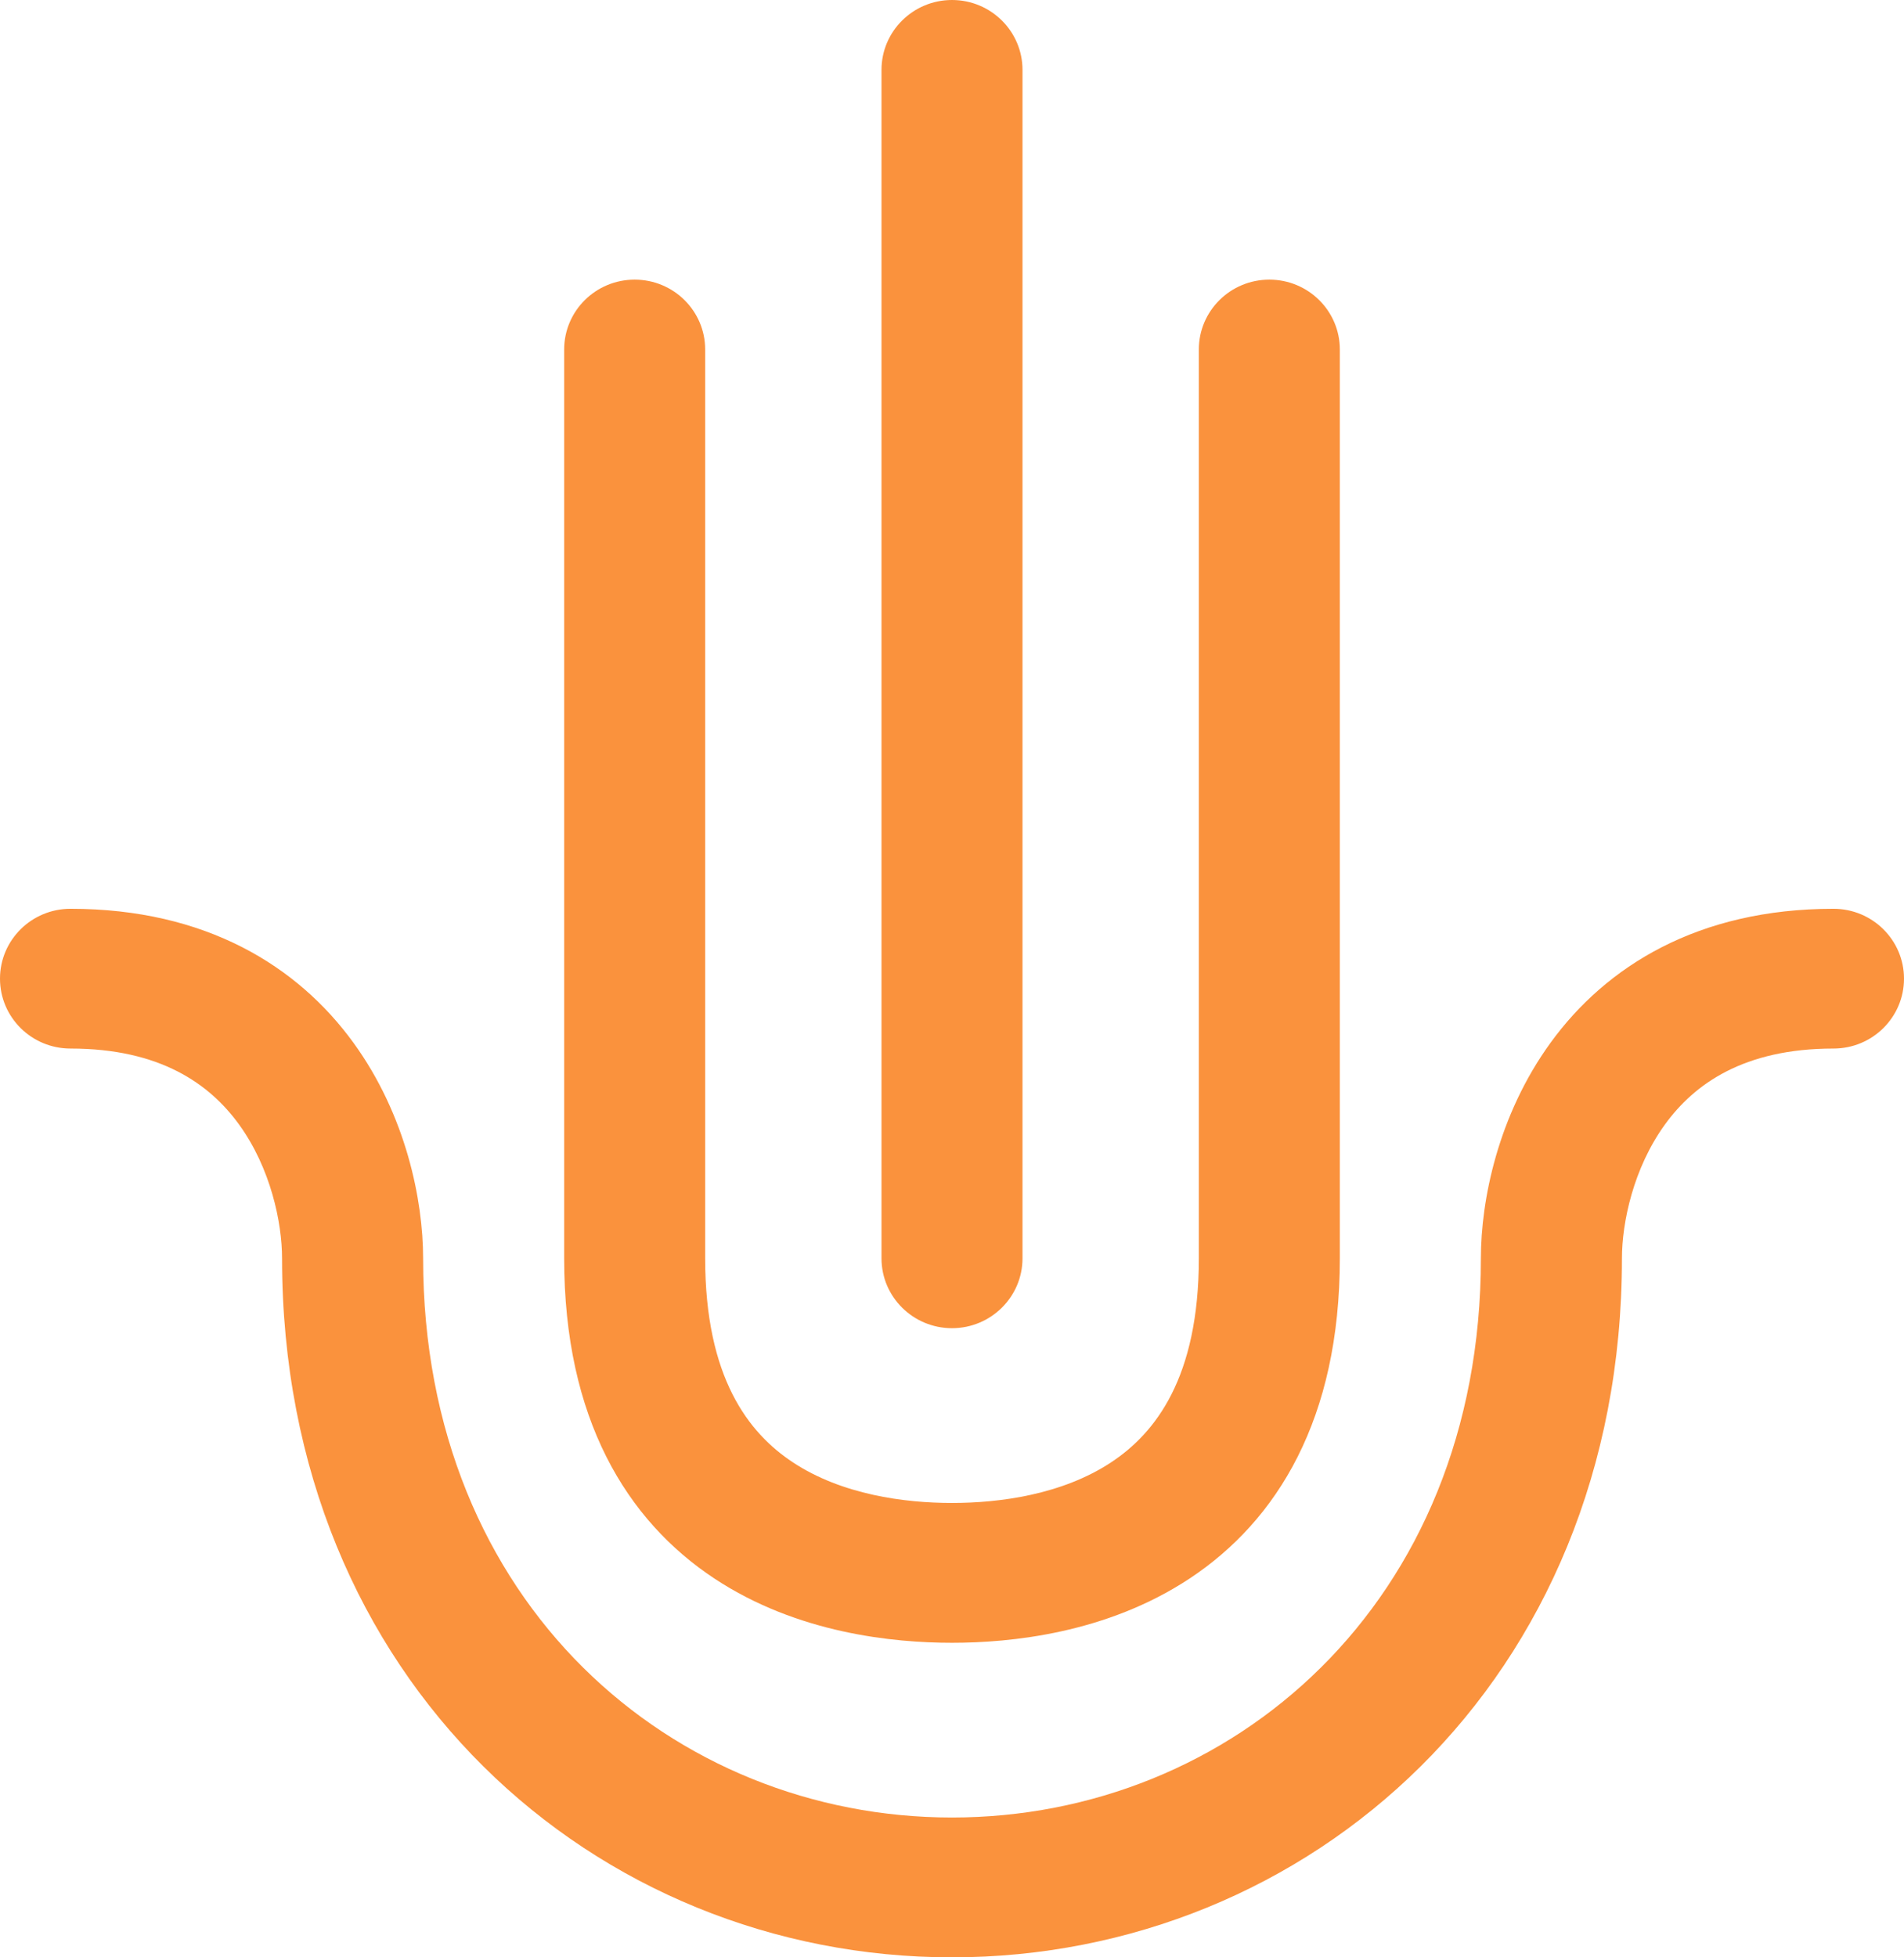<svg xmlns="http://www.w3.org/2000/svg" width="36" height="37" viewBox="0 0 36 37" fill="none">
<path d="M19.333 1.321C19.333 0.592 18.736 0 18 0C17.264 0 16.667 0.592 16.667 1.321V23.786C16.667 24.515 17.264 25.107 18 25.107C18.736 25.107 19.333 24.515 19.333 23.786V1.321Z" fill="#FA923D"/>
<path d="M0 18.5C0 17.77 0.597 17.179 1.333 17.179C3.901 17.179 5.635 18.269 6.682 19.71C7.68 21.084 8 22.693 8 23.786C8 30.324 12.736 34.357 18 34.357C23.264 34.357 28 30.324 28 23.786C28 22.693 28.32 21.084 29.318 19.71C30.365 18.269 32.099 17.179 34.667 17.179C35.403 17.179 36 17.77 36 18.5C36 19.23 35.403 19.821 34.667 19.821C32.968 19.821 32.035 20.493 31.482 21.254C30.88 22.083 30.667 23.116 30.667 23.786C30.667 31.783 24.736 37 18 37C11.264 37 5.333 31.783 5.333 23.786C5.333 23.116 5.12 22.083 4.518 21.254C3.965 20.493 3.032 19.821 1.333 19.821C0.597 19.821 0 19.23 0 18.5Z" fill="#FA923D"/>
<path d="M12 5.286C12.736 5.286 13.333 5.877 13.333 6.607V23.786C13.333 26.044 14.156 27.091 14.99 27.642C15.919 28.256 17.106 28.411 18 28.411C18.894 28.411 20.081 28.256 21.01 27.642C21.844 27.091 22.667 26.044 22.667 23.786V6.607C22.667 5.877 23.264 5.286 24 5.286C24.736 5.286 25.333 5.877 25.333 6.607V23.786C25.333 26.814 24.156 28.74 22.49 29.841C20.919 30.878 19.106 31.054 18 31.054C16.894 31.054 15.081 30.878 13.51 29.841C11.844 28.74 10.667 26.814 10.667 23.786V6.607C10.667 5.877 11.264 5.286 12 5.286Z" fill="#FA923D"/>
</svg>